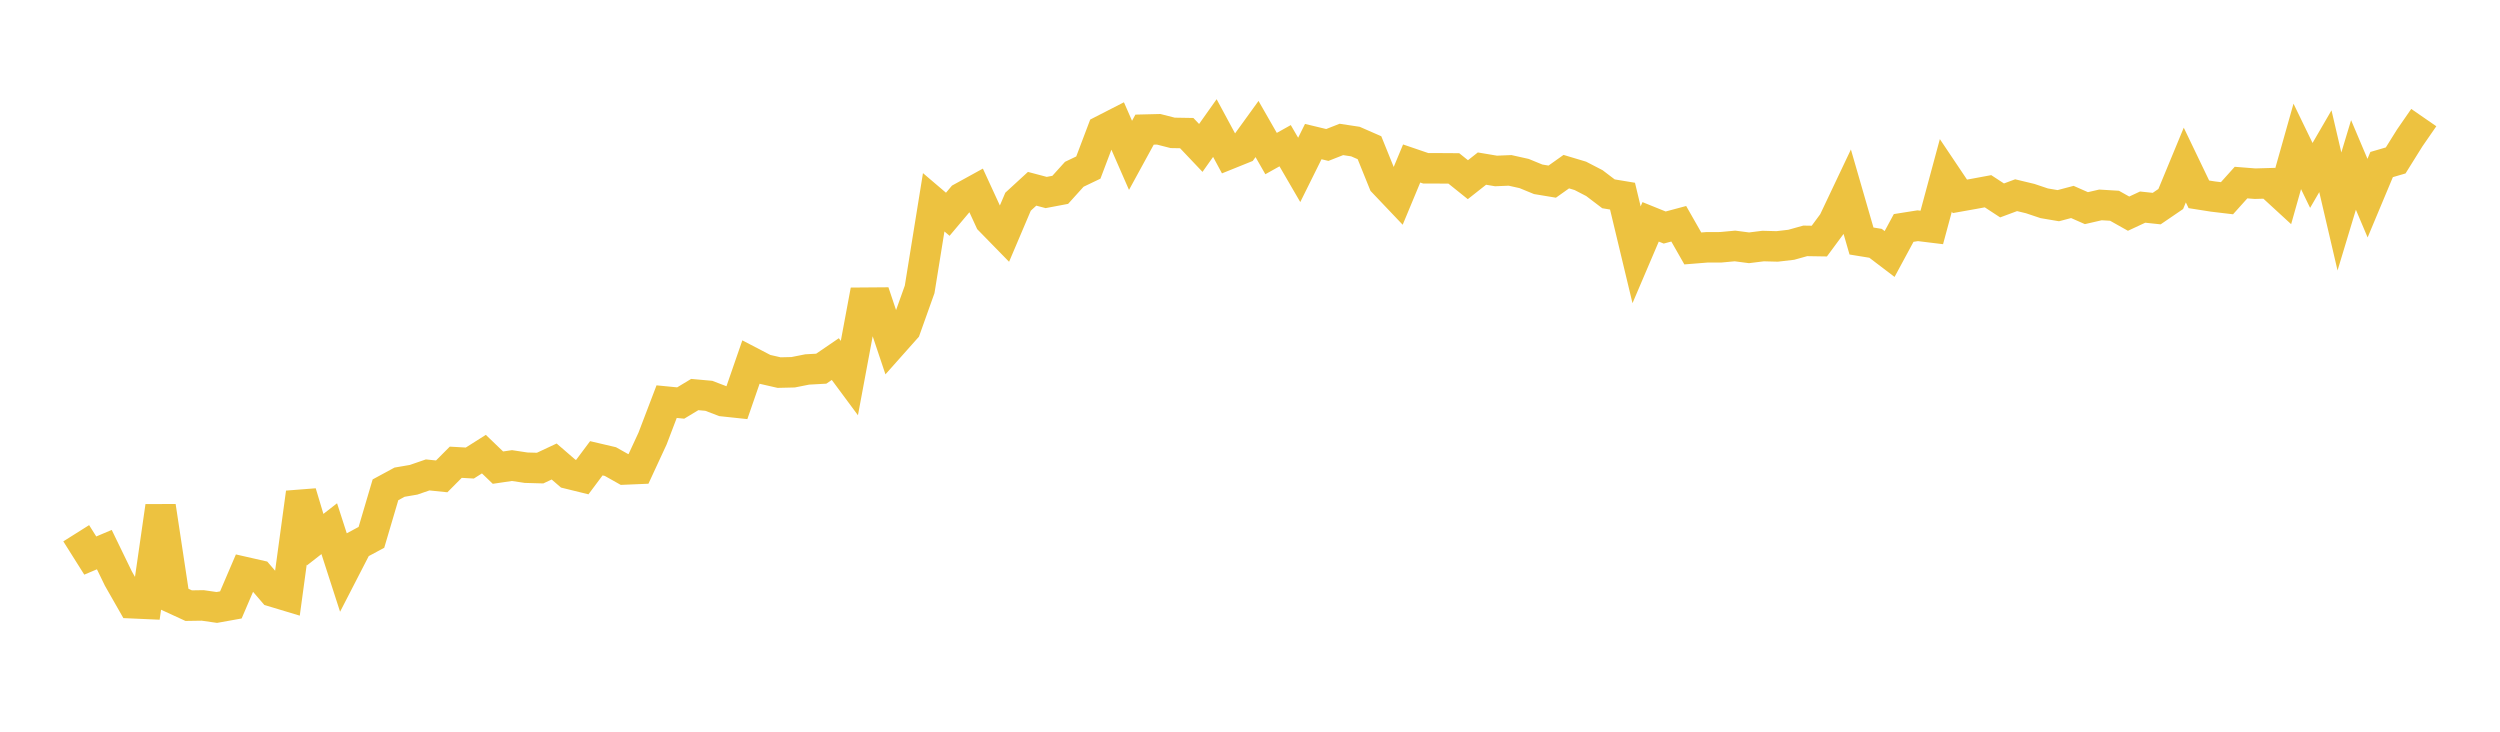 <svg width="164" height="48" xmlns="http://www.w3.org/2000/svg" xmlns:xlink="http://www.w3.org/1999/xlink"><path fill="none" stroke="rgb(237,194,64)" stroke-width="2" d="M5,34.981L5.922,36.445L6.844,36.054L7.766,37.954L8.689,39.573L9.611,39.614L10.533,33.211L11.455,39.306L12.377,39.73L13.299,39.716L14.222,39.849L15.144,39.683L16.066,37.53L16.988,37.74L17.91,38.813L18.832,39.091L19.754,32.318L20.677,35.4L21.599,34.681L22.521,37.535L23.443,35.745L24.365,35.251L25.287,32.131L26.21,31.631L27.132,31.473L28.054,31.155L28.976,31.25L29.898,30.323L30.82,30.376L31.743,29.791L32.665,30.677L33.587,30.541L34.509,30.681L35.431,30.707L36.353,30.275L37.275,31.071L38.198,31.298L39.12,30.063L40.042,30.279L40.964,30.798L41.886,30.759L42.808,28.768L43.731,26.348L44.653,26.438L45.575,25.882L46.497,25.965L47.419,26.317L48.341,26.415L49.263,23.75L50.186,24.231L51.108,24.442L52.03,24.42L52.952,24.237L53.874,24.186L54.796,23.556L55.719,24.802L56.641,19.858L57.563,19.851L58.485,22.603L59.407,21.566L60.329,18.982L61.251,13.27L62.174,14.056L63.096,12.961L64.018,12.454L64.94,14.457L65.862,15.401L66.784,13.232L67.707,12.384L68.629,12.628L69.551,12.454L70.473,11.433L71.395,10.992L72.317,8.557L73.24,8.084L74.162,10.191L75.084,8.504L76.006,8.481L76.928,8.716L77.85,8.732L78.772,9.704L79.695,8.401L80.617,10.111L81.539,9.739L82.461,8.464L83.383,10.074L84.305,9.558L85.228,11.146L86.15,9.288L87.072,9.51L87.994,9.147L88.916,9.287L89.838,9.69L90.76,11.97L91.683,12.941L92.605,10.725L93.527,11.04L94.449,11.042L95.371,11.048L96.293,11.787L97.216,11.06L98.138,11.215L99.06,11.177L99.982,11.383L100.904,11.762L101.826,11.915L102.749,11.26L103.671,11.536L104.593,12.013L105.515,12.714L106.437,12.867L107.359,16.714L108.281,14.553L109.204,14.926L110.126,14.679L111.048,16.298L111.97,16.224L112.892,16.221L113.814,16.135L114.737,16.256L115.659,16.141L116.581,16.165L117.503,16.058L118.425,15.801L119.347,15.816L120.269,14.568L121.192,12.621L122.114,15.811L123.036,15.961L123.958,16.663L124.88,14.954L125.802,14.808L126.725,14.921L127.647,11.506L128.569,12.88L129.491,12.716L130.413,12.545L131.335,13.148L132.257,12.805L133.18,13.027L134.102,13.336L135.024,13.492L135.946,13.248L136.868,13.654L137.79,13.442L138.713,13.498L139.635,14.016L140.557,13.586L141.479,13.684L142.401,13.055L143.323,10.826L144.246,12.748L145.168,12.893L146.09,13.003L147.012,11.977L147.934,12.05L148.856,12.023L149.778,12.87L150.701,9.604L151.623,11.508L152.545,9.92L153.467,13.873L154.389,10.82L155.311,12.999L156.234,10.794L157.156,10.525L158.078,9.048L159,7.714"></path></svg>